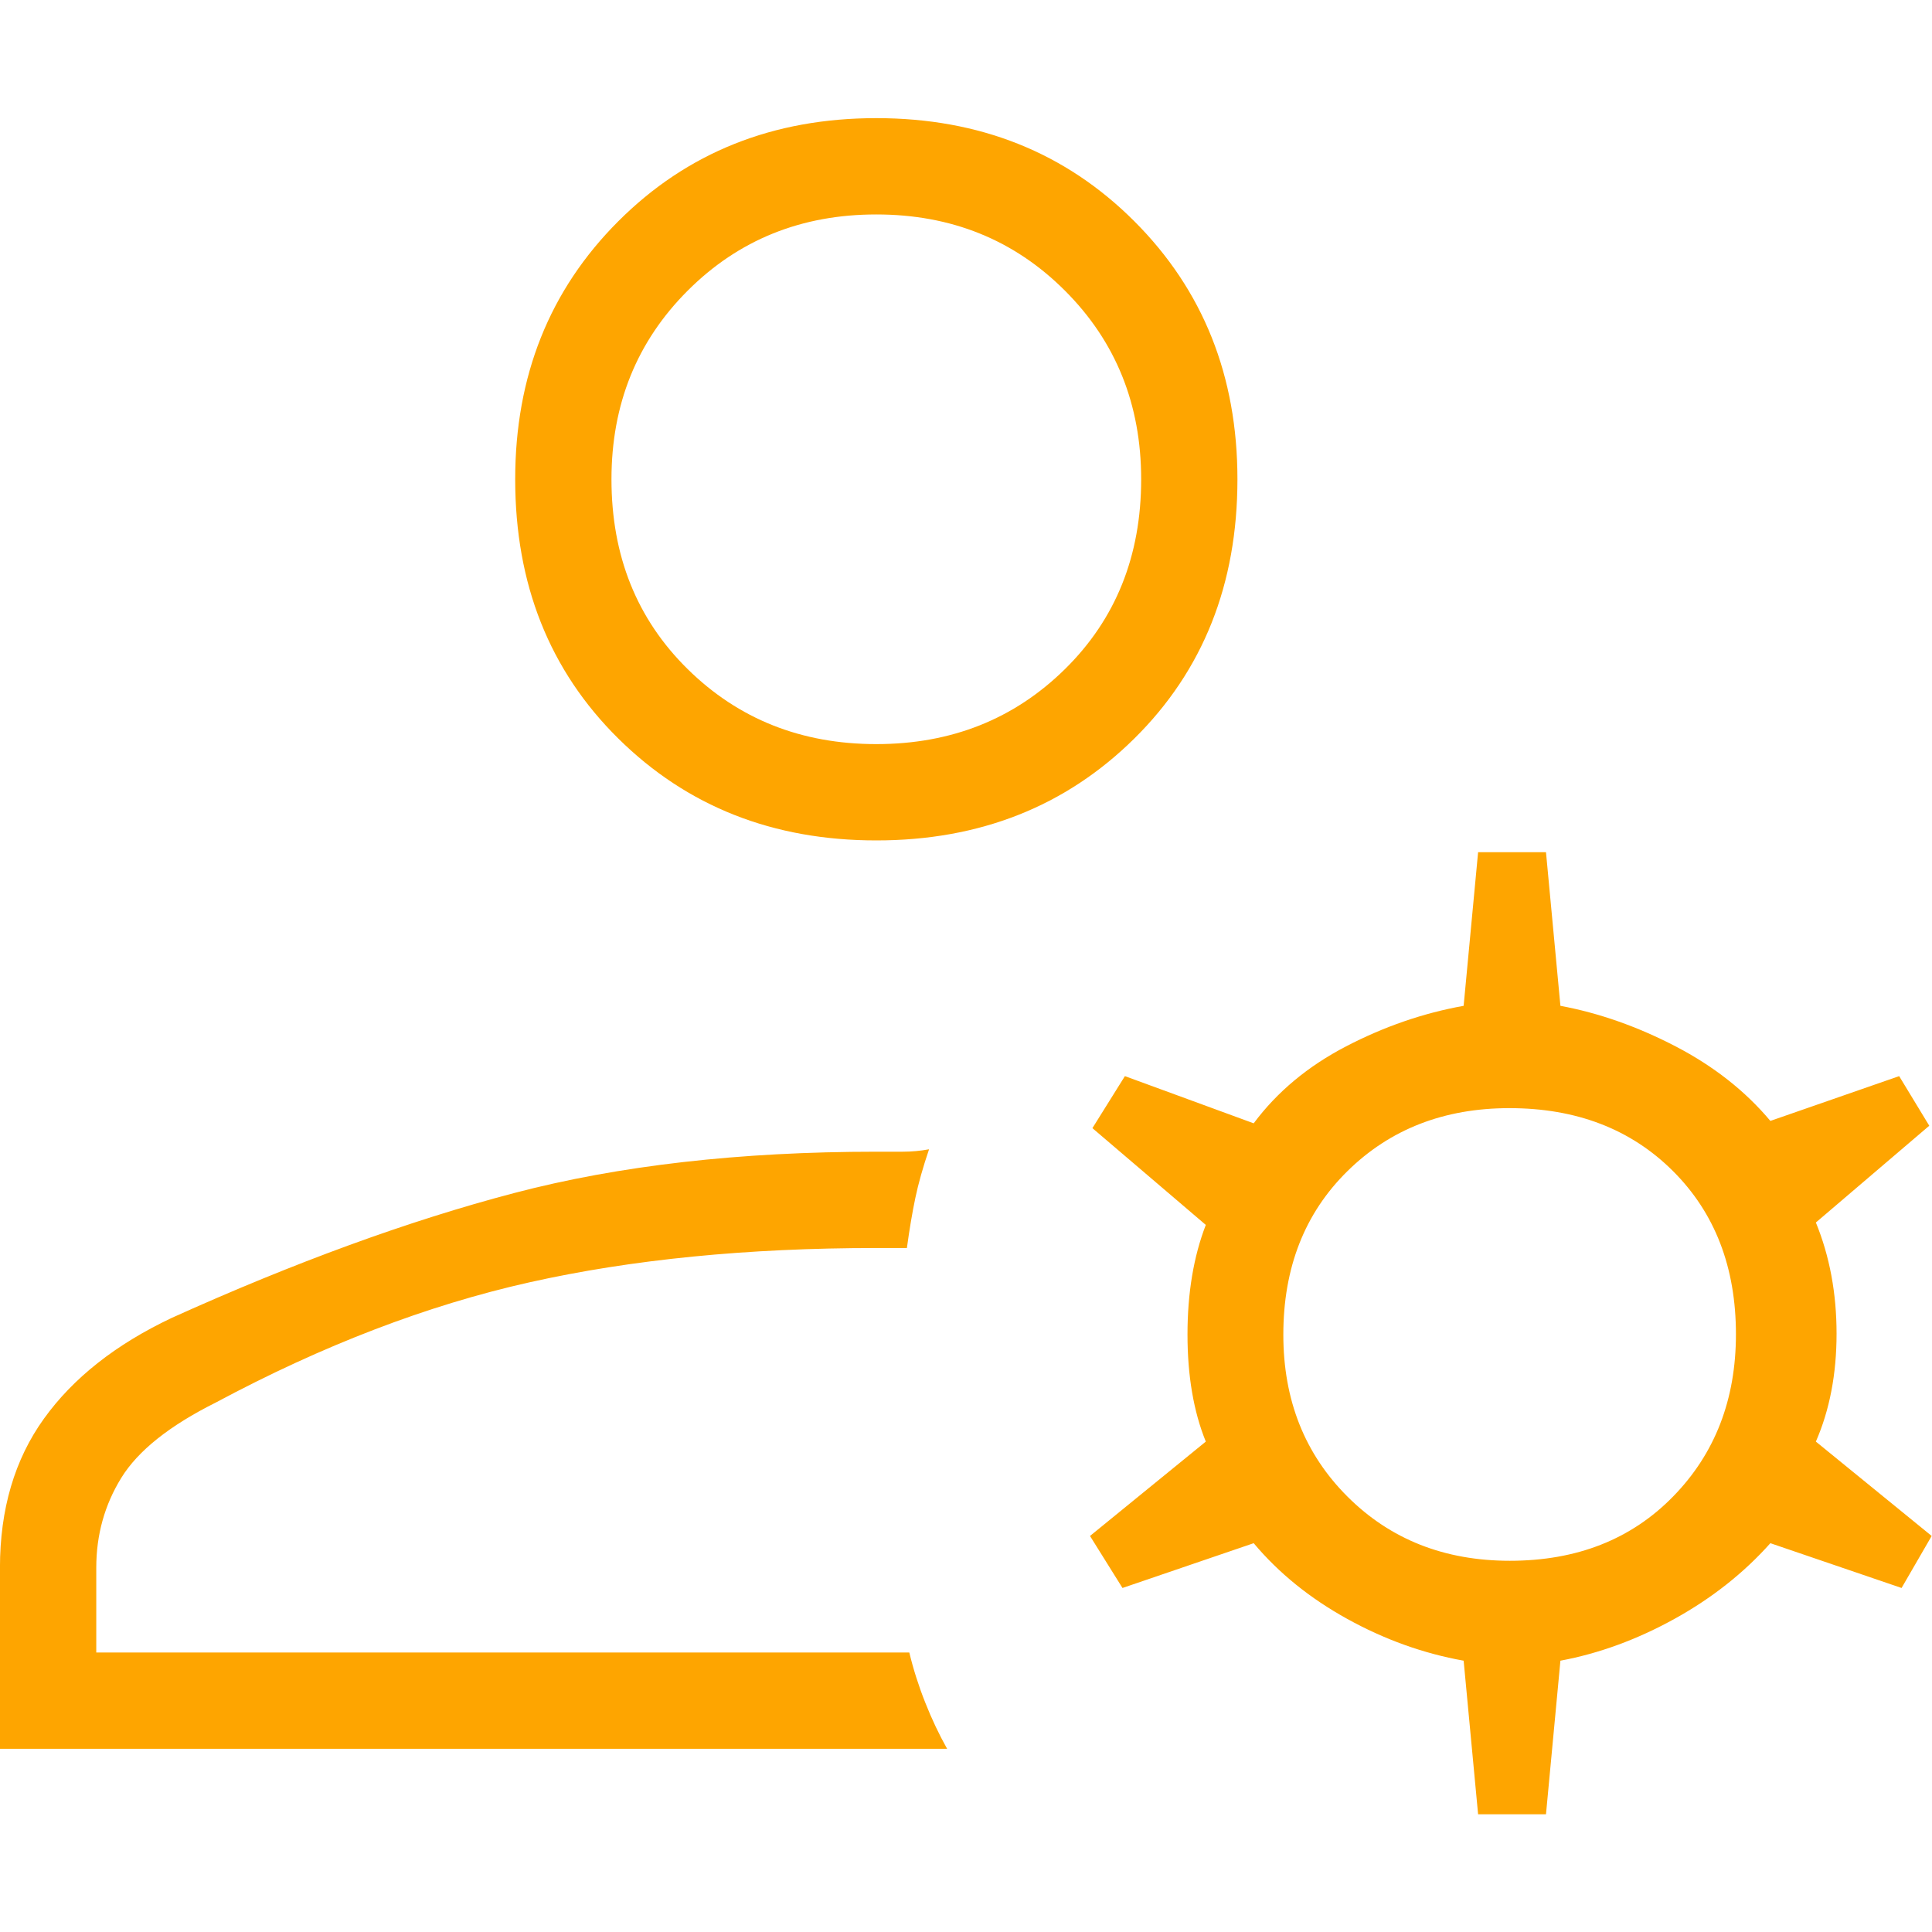 <?xml version="1.0" encoding="UTF-8" standalone="no"?> <svg xmlns="http://www.w3.org/2000/svg" xmlns:xlink="http://www.w3.org/1999/xlink" xmlns:serif="http://www.serif.com/" width="100%" height="100%" viewBox="0 0 50 50" version="1.1" xml:space="preserve" style="fill-rule:evenodd;clip-rule:evenodd;stroke-linejoin:round;stroke-miterlimit:2;"> <g transform="matrix(0.081,0,0,0.081,-9.721,62.842)"> <path d="M400,-507.31C367,-507.31 339.52,-518.163 317.56,-539.87C295.6,-561.57 284.62,-589.177 284.62,-622.69C284.62,-655.69 295.6,-683.17 317.56,-705.13C339.52,-727.097 367,-738.08 400,-738.08C433,-738.08 460.48,-727.097 482.44,-705.13C504.4,-683.17 515.38,-655.69 515.38,-622.69C515.38,-589.177 504.4,-561.57 482.44,-539.87C460.48,-518.163 433,-507.31 400,-507.31ZM120,-217.08L120,-274.92C120,-293.64 124.68,-309.513 134.04,-322.54C143.4,-335.567 157.027,-346.31 174.92,-354.77C214.207,-372.51 250.63,-385.793 284.19,-394.62C317.757,-403.44 356.36,-407.85 400,-407.85L408.42,-407.85C411.22,-407.85 414.03,-408.107 416.85,-408.62C414.897,-402.873 413.433,-397.68 412.46,-393.04C411.487,-388.4 410.59,-383.08 409.77,-377.08L400,-377.08C358.767,-377.08 321.83,-373.427 289.19,-366.12C256.55,-358.807 223.127,-345.997 188.92,-327.69C174.153,-320.31 164.103,-312.297 158.77,-303.65C153.437,-295.01 150.77,-285.433 150.77,-274.92L150.77,-247.85L410.54,-247.85C411.82,-242.517 413.513,-237.193 415.62,-231.88C417.72,-226.573 420.053,-221.64 422.62,-217.08L120,-217.08ZM592.273,-196.15L587.653,-245.23C574.78,-247.537 562.383,-251.987 550.463,-258.58C538.536,-265.167 528.573,-273.23 520.573,-282.77L478.653,-268.46L468.273,-285.08L505.273,-315.23C501.373,-324.823 499.423,-336.233 499.423,-349.46C499.423,-362.693 501.373,-374.36 505.273,-384.46L469.043,-415.38L479.423,-432L520.573,-416.92C528.06,-426.973 537.893,-435.167 550.073,-441.5C562.253,-447.833 574.78,-452.153 587.653,-454.46L592.273,-503.54L613.963,-503.54L618.573,-454.46C630.933,-452.153 643.203,-447.833 655.383,-441.5C667.563,-435.167 677.653,-427.23 685.653,-417.69L726.803,-432L736.423,-416.15L700.193,-385.23C704.6,-374.45 706.803,-362.613 706.803,-349.72C706.803,-336.827 704.6,-325.33 700.193,-315.23L737.193,-285.08L727.573,-268.46L685.653,-282.77C677.14,-273.23 666.923,-265.167 655.003,-258.58C643.076,-251.987 630.933,-247.537 618.573,-245.23L613.963,-196.15L592.273,-196.15ZM602.413,-277.15C623.806,-277.15 641.193,-283.993 654.573,-297.68C667.96,-311.367 674.653,-328.65 674.653,-349.53C674.653,-370.923 667.94,-388.31 654.513,-401.69C641.08,-415.077 623.67,-421.77 602.283,-421.77C581.403,-421.77 564.143,-415.053 550.503,-401.62C536.863,-388.193 530.043,-370.783 530.043,-349.39C530.043,-328.517 536.886,-311.26 550.573,-297.62C564.253,-283.973 581.533,-277.15 602.413,-277.15ZM400,-538.08C423.947,-538.08 444.037,-546.067 460.27,-562.04C476.503,-578.013 484.62,-598.23 484.62,-622.69C484.62,-646.643 476.503,-666.733 460.27,-682.96C444.037,-699.193 423.947,-707.31 400,-707.31C376.053,-707.31 355.963,-699.193 339.73,-682.96C323.497,-666.733 315.38,-646.643 315.38,-622.69C315.38,-598.23 323.497,-578.013 339.73,-562.04C355.963,-546.067 376.053,-538.08 400,-538.08Z" style="fill:rgb(254,165,0);fill-rule:nonzero;"></path> </g> </svg> 